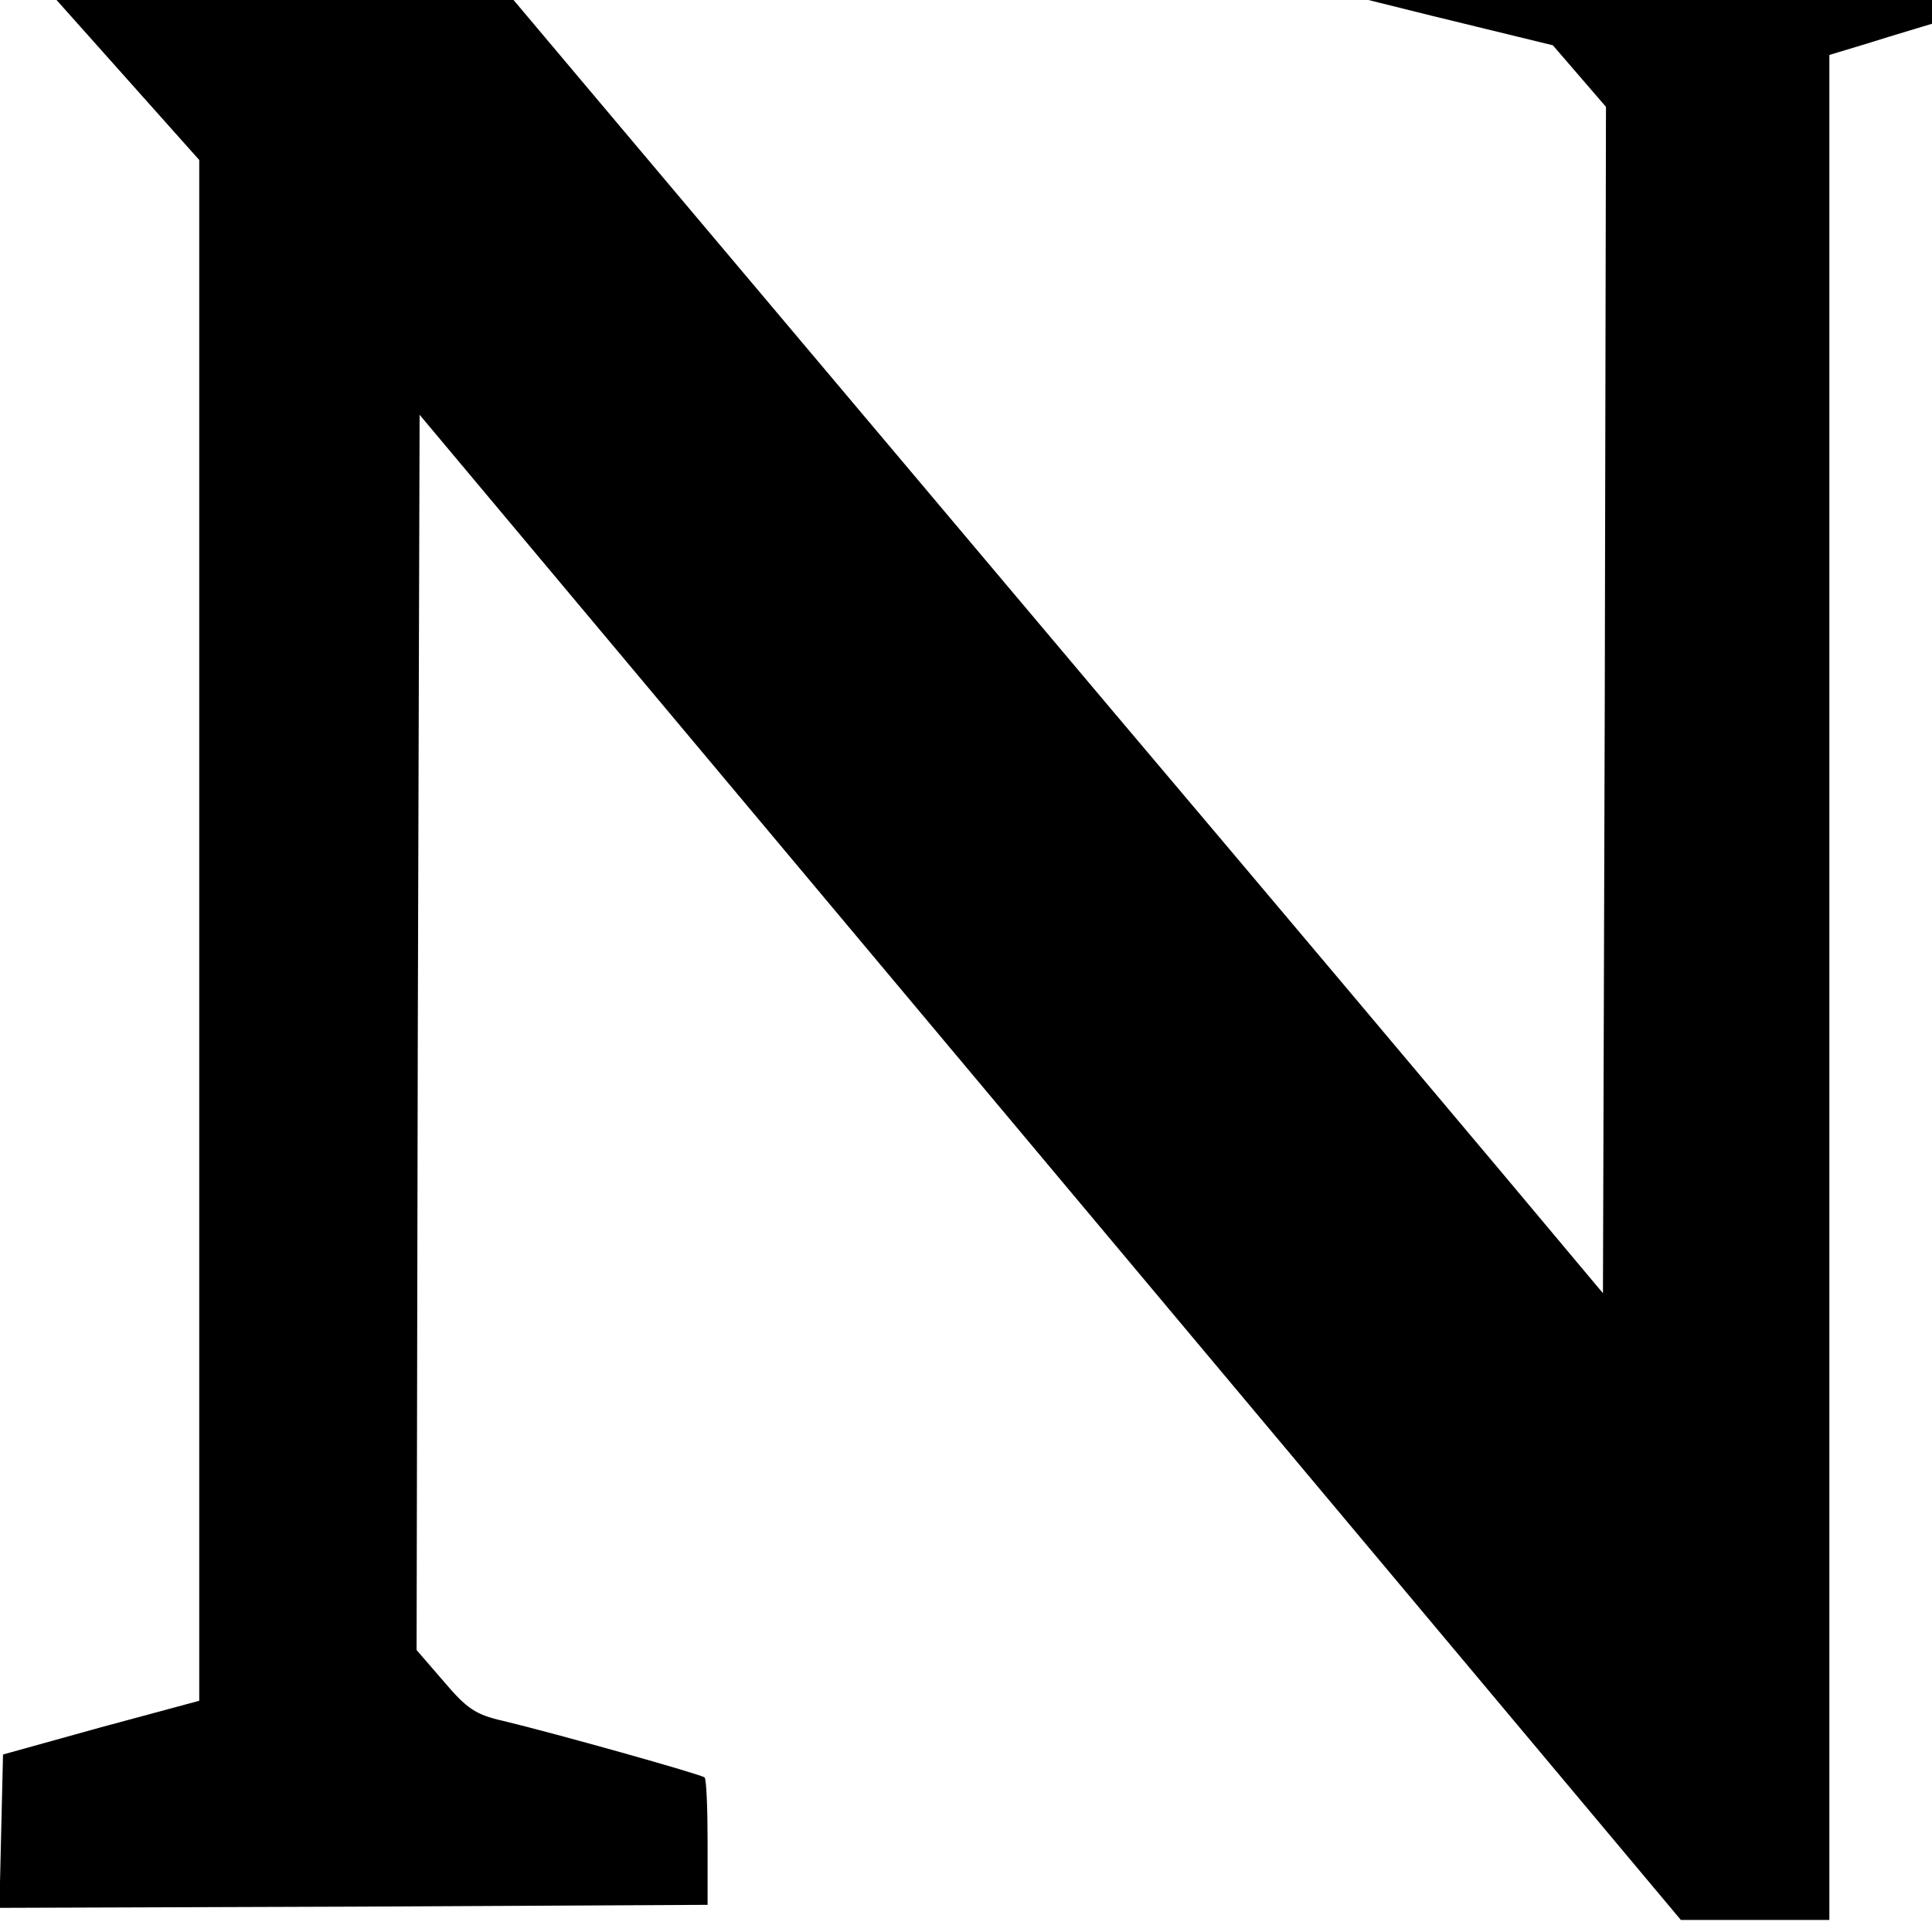 <?xml version="1.0" standalone="no"?>
<!DOCTYPE svg PUBLIC "-//W3C//DTD SVG 20010904//EN"
 "http://www.w3.org/TR/2001/REC-SVG-20010904/DTD/svg10.dtd">
<svg version="1.0" xmlns="http://www.w3.org/2000/svg"
 width="16pt" height="16pt" viewBox="0 0 16 16"
 preserveAspectRatio="xMidYMid meet">
<g transform="translate(0,16) scale(0.005,-0.005)"
fill="#000000" stroke="none">
<path d="M0 3403 l0 -98 165 -185 165 -185 0 -1276 0 -1276 -163 -44 -162 -45
-3 -127 -3 -127 587 2 586 3 0 103 c0 57 -2 106 -5 108 -5 5 -251 74 -335 94
-44 10 -59 20 -97 65 l-45 52 2 1023 3 1023 1044 -1246 1045 -1247 123 0 123
0 0 1545 0 1544 63 19 c34 11 135 41 225 68 l162 49 0 112 0 113 -655 0 -655
0 0 -123 0 -123 201 -50 201 -49 44 -51 44 -51 -2 -982 -3 -983 -171 204 c-94
112 -381 453 -639 758 -257 305 -643 763 -858 1018 l-389 462 -299 0 -299 0 0
-97z"/>
</g>
</svg>
